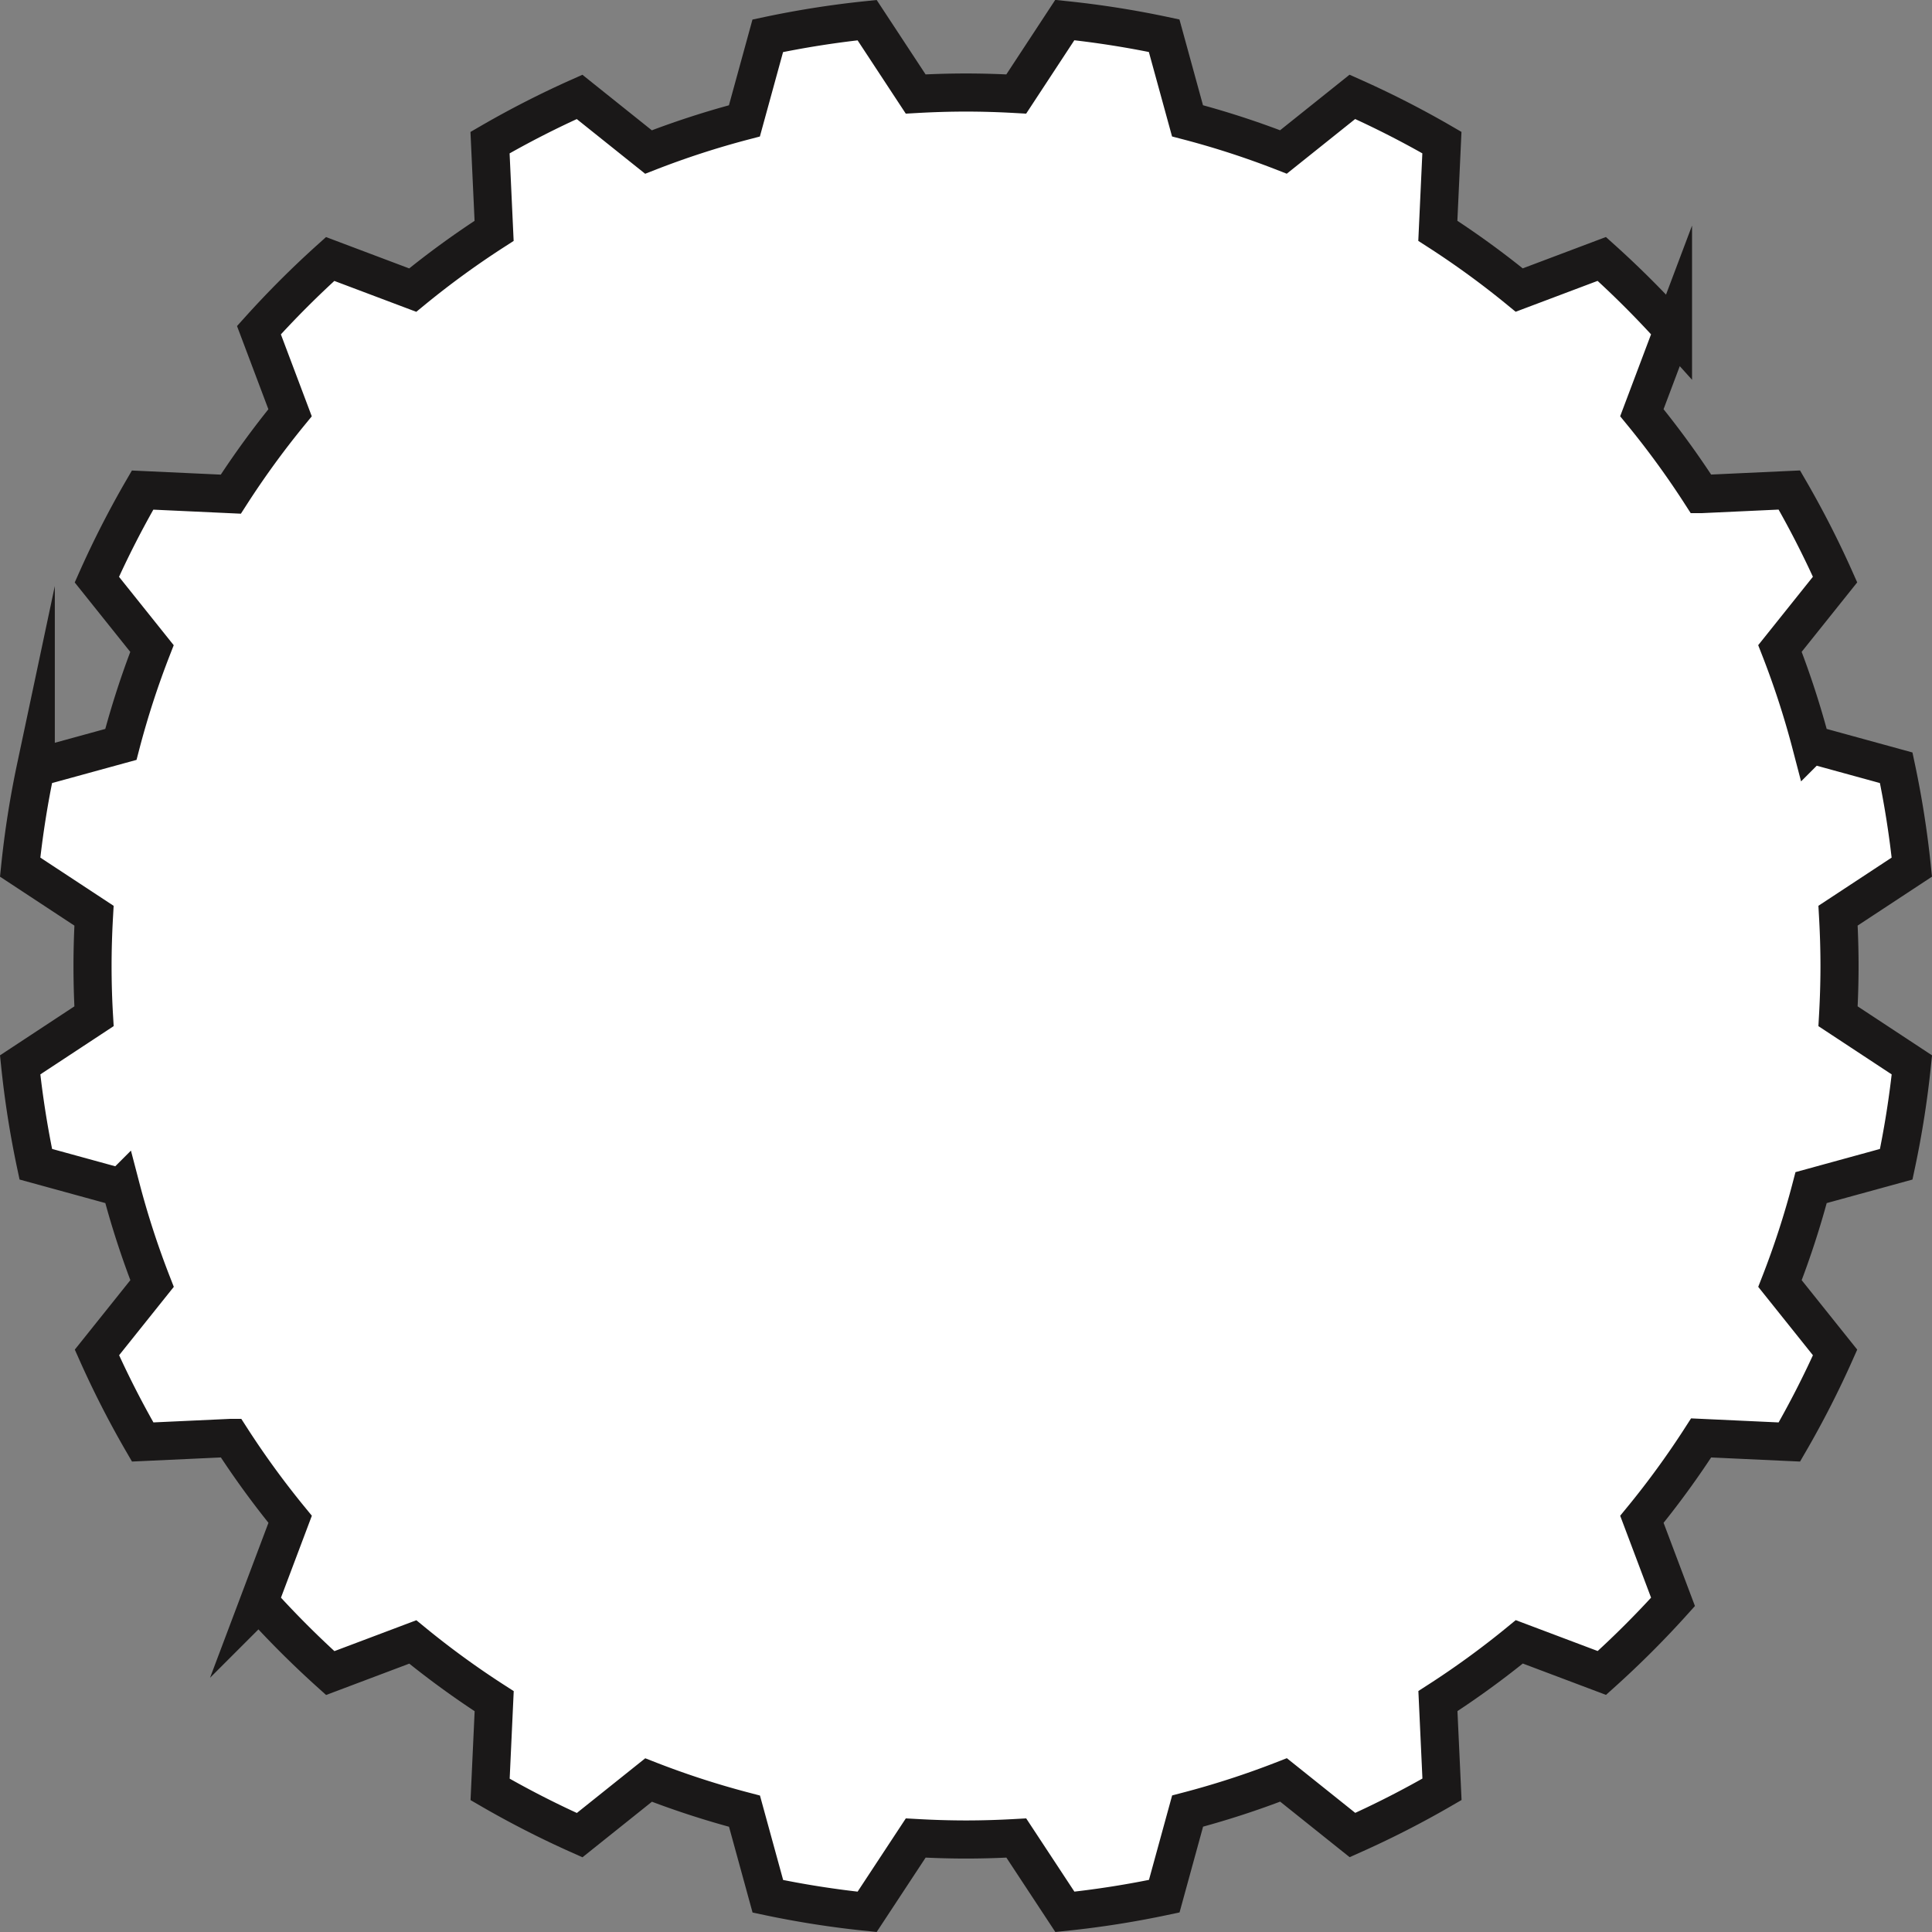 <svg id="Layer_1" data-name="Layer 1" xmlns="http://www.w3.org/2000/svg" viewBox="0 0 152.087 152.087">
  <rect x="0" y="0" width="152.087" height="152.087" fill="#808080" stroke="none"/>
  <defs>
    <style>
      .cls-1 {
        fill: #fff;
        stroke: #1a1818;
        stroke-miterlimit: 10;
        stroke-width: 3px;
      }
    </style>
  </defs>
  <title>934364ca-01db-415e-acad-b0afb27bafb0</title>
  <path class="cls-1" d="M149.27,60.439l-6.7-1.839a68.225,68.225,0,0,0-2.452-7.552l4.339-5.426a74.607,74.607,0,0,0-3.6-7.048l-6.945.321a68.98,68.98,0,0,0-4.664-6.407l2.45-6.5a75.322,75.322,0,0,0-5.605-5.605l-6.5,2.45a68.98,68.98,0,0,0-6.407-4.664l.321-6.945a74.6,74.6,0,0,0-7.048-3.6l-5.426,4.339a68.225,68.225,0,0,0-7.552-2.452l-1.839-6.7a74.671,74.671,0,0,0-7.821-1.232L80,7.4c-1.311-.074-2.63-.116-3.959-.116s-2.648.042-3.959.116L68.26,1.586a74.681,74.681,0,0,0-7.821,1.232L58.6,9.515a68.228,68.228,0,0,0-7.552,2.452L45.623,7.628a74.607,74.607,0,0,0-7.048,3.6l.321,6.945a68.98,68.98,0,0,0-6.407,4.664l-6.5-2.45a75.331,75.331,0,0,0-5.605,5.605l2.45,6.5A68.981,68.981,0,0,0,18.169,38.9l-6.945-.321a74.607,74.607,0,0,0-3.6,7.048l4.339,5.426A68.225,68.225,0,0,0,9.515,58.6l-6.7,1.839A74.681,74.681,0,0,0,1.586,68.26L7.4,72.085c-.074,1.311-.116,2.63-.116,3.959S7.322,78.692,7.4,80L1.586,83.827a74.681,74.681,0,0,0,1.232,7.821l6.7,1.839a68.225,68.225,0,0,0,2.452,7.552l-4.339,5.426a74.607,74.607,0,0,0,3.6,7.048l6.945-.321a68.986,68.986,0,0,0,4.664,6.407l-2.45,6.5a75.331,75.331,0,0,0,5.605,5.605l6.5-2.45a68.98,68.98,0,0,0,6.407,4.664l-.321,6.945a74.6,74.6,0,0,0,7.048,3.6l5.426-4.339a68.228,68.228,0,0,0,7.552,2.452l1.839,6.7A74.67,74.67,0,0,0,68.26,150.5l3.825-5.811c1.311.074,2.63.116,3.959.116s2.648-.042,3.959-.116l3.825,5.811a74.671,74.671,0,0,0,7.821-1.232l1.839-6.7a68.225,68.225,0,0,0,7.552-2.452l5.426,4.339a74.6,74.6,0,0,0,7.048-3.6l-.321-6.945a68.981,68.981,0,0,0,6.407-4.664l6.5,2.45A75.33,75.33,0,0,0,131.7,126.1l-2.45-6.5a68.98,68.98,0,0,0,4.664-6.407l6.945.321a74.606,74.606,0,0,0,3.6-7.048l-4.339-5.426a68.225,68.225,0,0,0,2.452-7.552l6.7-1.839a74.681,74.681,0,0,0,1.232-7.821L144.691,80c.074-1.311.116-2.63.116-3.959s-.042-2.648-.116-3.959L150.5,68.26A74.681,74.681,0,0,0,149.27,60.439Z"/>
</svg>
